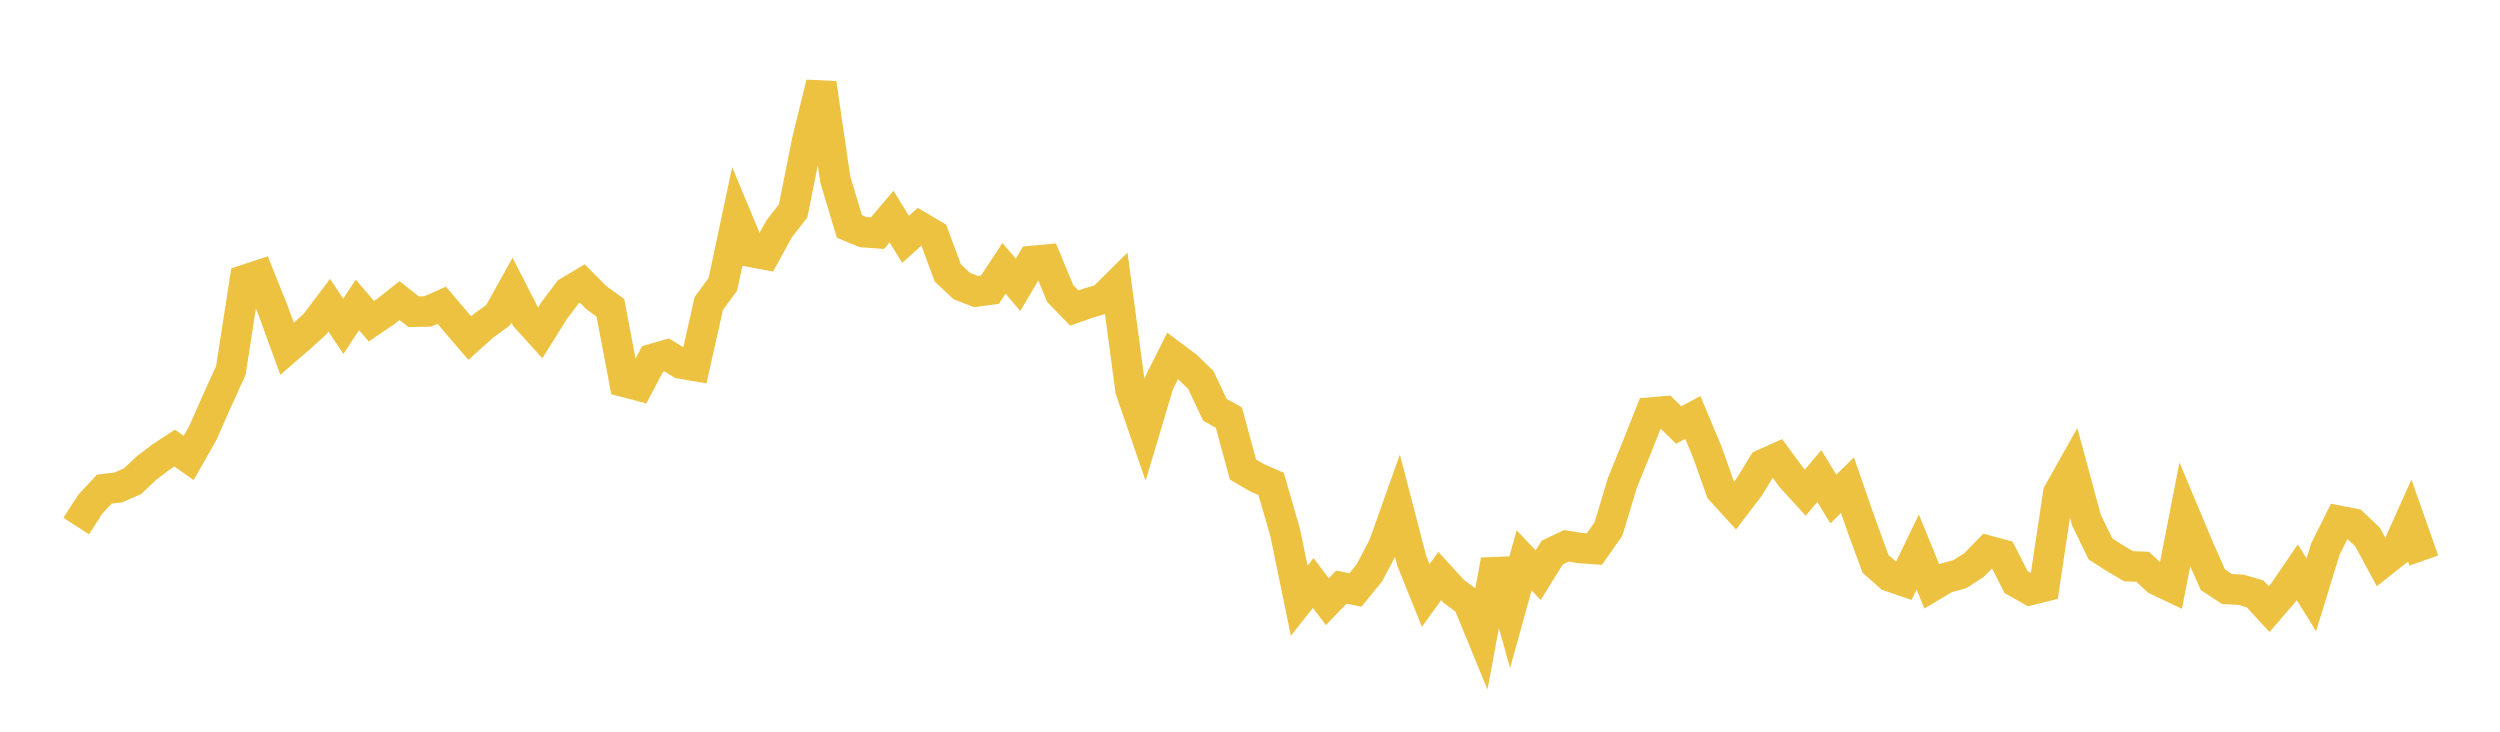 <svg width="164" height="48" xmlns="http://www.w3.org/2000/svg" xmlns:xlink="http://www.w3.org/1999/xlink"><path fill="none" stroke="rgb(237,194,64)" stroke-width="2" d="M5,34.508L5.922,33.077L6.844,32.085L7.766,31.975L8.689,31.571L9.611,30.703L10.533,30.001L11.455,29.393L12.377,30.041L13.299,28.418L14.222,26.329L15.144,24.299L16.066,18.364L16.988,18.059L17.91,20.351L18.832,22.882L19.754,22.085L20.677,21.245L21.599,20.022L22.521,21.408L23.443,20.003L24.365,21.073L25.287,20.448L26.21,19.717L27.132,20.447L28.054,20.433L28.976,20.024L29.898,21.107L30.82,22.18L31.743,21.353L32.665,20.686L33.587,19.029L34.509,20.83L35.431,21.85L36.353,20.373L37.275,19.149L38.198,18.596L39.12,19.523L40.042,20.192L40.964,25.055L41.886,25.296L42.808,23.55L43.731,23.282L44.653,23.845L45.575,24.004L46.497,19.909L47.419,18.652L48.341,14.31L49.263,16.524L50.186,16.697L51.108,15.018L52.03,13.834L52.952,9.228L53.874,5.46L54.796,11.778L55.719,14.854L56.641,15.23L57.563,15.297L58.485,14.211L59.407,15.701L60.329,14.869L61.251,15.414L62.174,17.9L63.096,18.768L64.018,19.127L64.94,19.003L65.862,17.602L66.784,18.685L67.707,17.119L68.629,17.032L69.551,19.259L70.473,20.207L71.395,19.884L72.317,19.613L73.24,18.696L74.162,25.59L75.084,28.269L76.006,25.179L76.928,23.341L77.85,24.033L78.772,24.92L79.695,26.881L80.617,27.398L81.539,30.803L82.461,31.34L83.383,31.741L84.305,34.921L85.228,39.407L86.15,38.244L87.072,39.47L87.994,38.517L88.916,38.703L89.838,37.571L90.76,35.815L91.683,33.221L92.605,36.776L93.527,39.064L94.449,37.788L95.371,38.799L96.293,39.471L97.216,41.718L98.138,36.755L99.06,40.083L99.982,36.758L100.904,37.731L101.826,36.246L102.749,35.807L103.671,35.954L104.593,36.018L105.515,34.702L106.437,31.651L107.359,29.385L108.281,27.062L109.204,26.985L110.126,27.882L111.048,27.382L111.97,29.579L112.892,32.166L113.814,33.175L114.737,31.965L115.659,30.462L116.581,30.047L117.503,31.305L118.425,32.318L119.347,31.23L120.269,32.738L121.192,31.827L122.114,34.481L123.036,36.992L123.958,37.805L124.88,38.121L125.802,36.209L126.725,38.465L127.647,37.918L128.569,37.662L129.491,37.073L130.413,36.126L131.335,36.378L132.257,38.185L133.18,38.705L134.102,38.477L135.024,32.339L135.946,30.7L136.868,34.111L137.79,36.011L138.713,36.602L139.635,37.143L140.557,37.18L141.479,38.042L142.401,38.48L143.323,33.758L144.246,35.957L145.168,38.031L146.09,38.64L147.012,38.688L147.934,38.957L148.856,39.959L149.778,38.89L150.701,37.539L151.623,39.014L152.545,36.019L153.467,34.172L154.389,34.354L155.311,35.23L156.234,36.935L157.156,36.205L158.078,34.151L159,36.771"></path></svg>